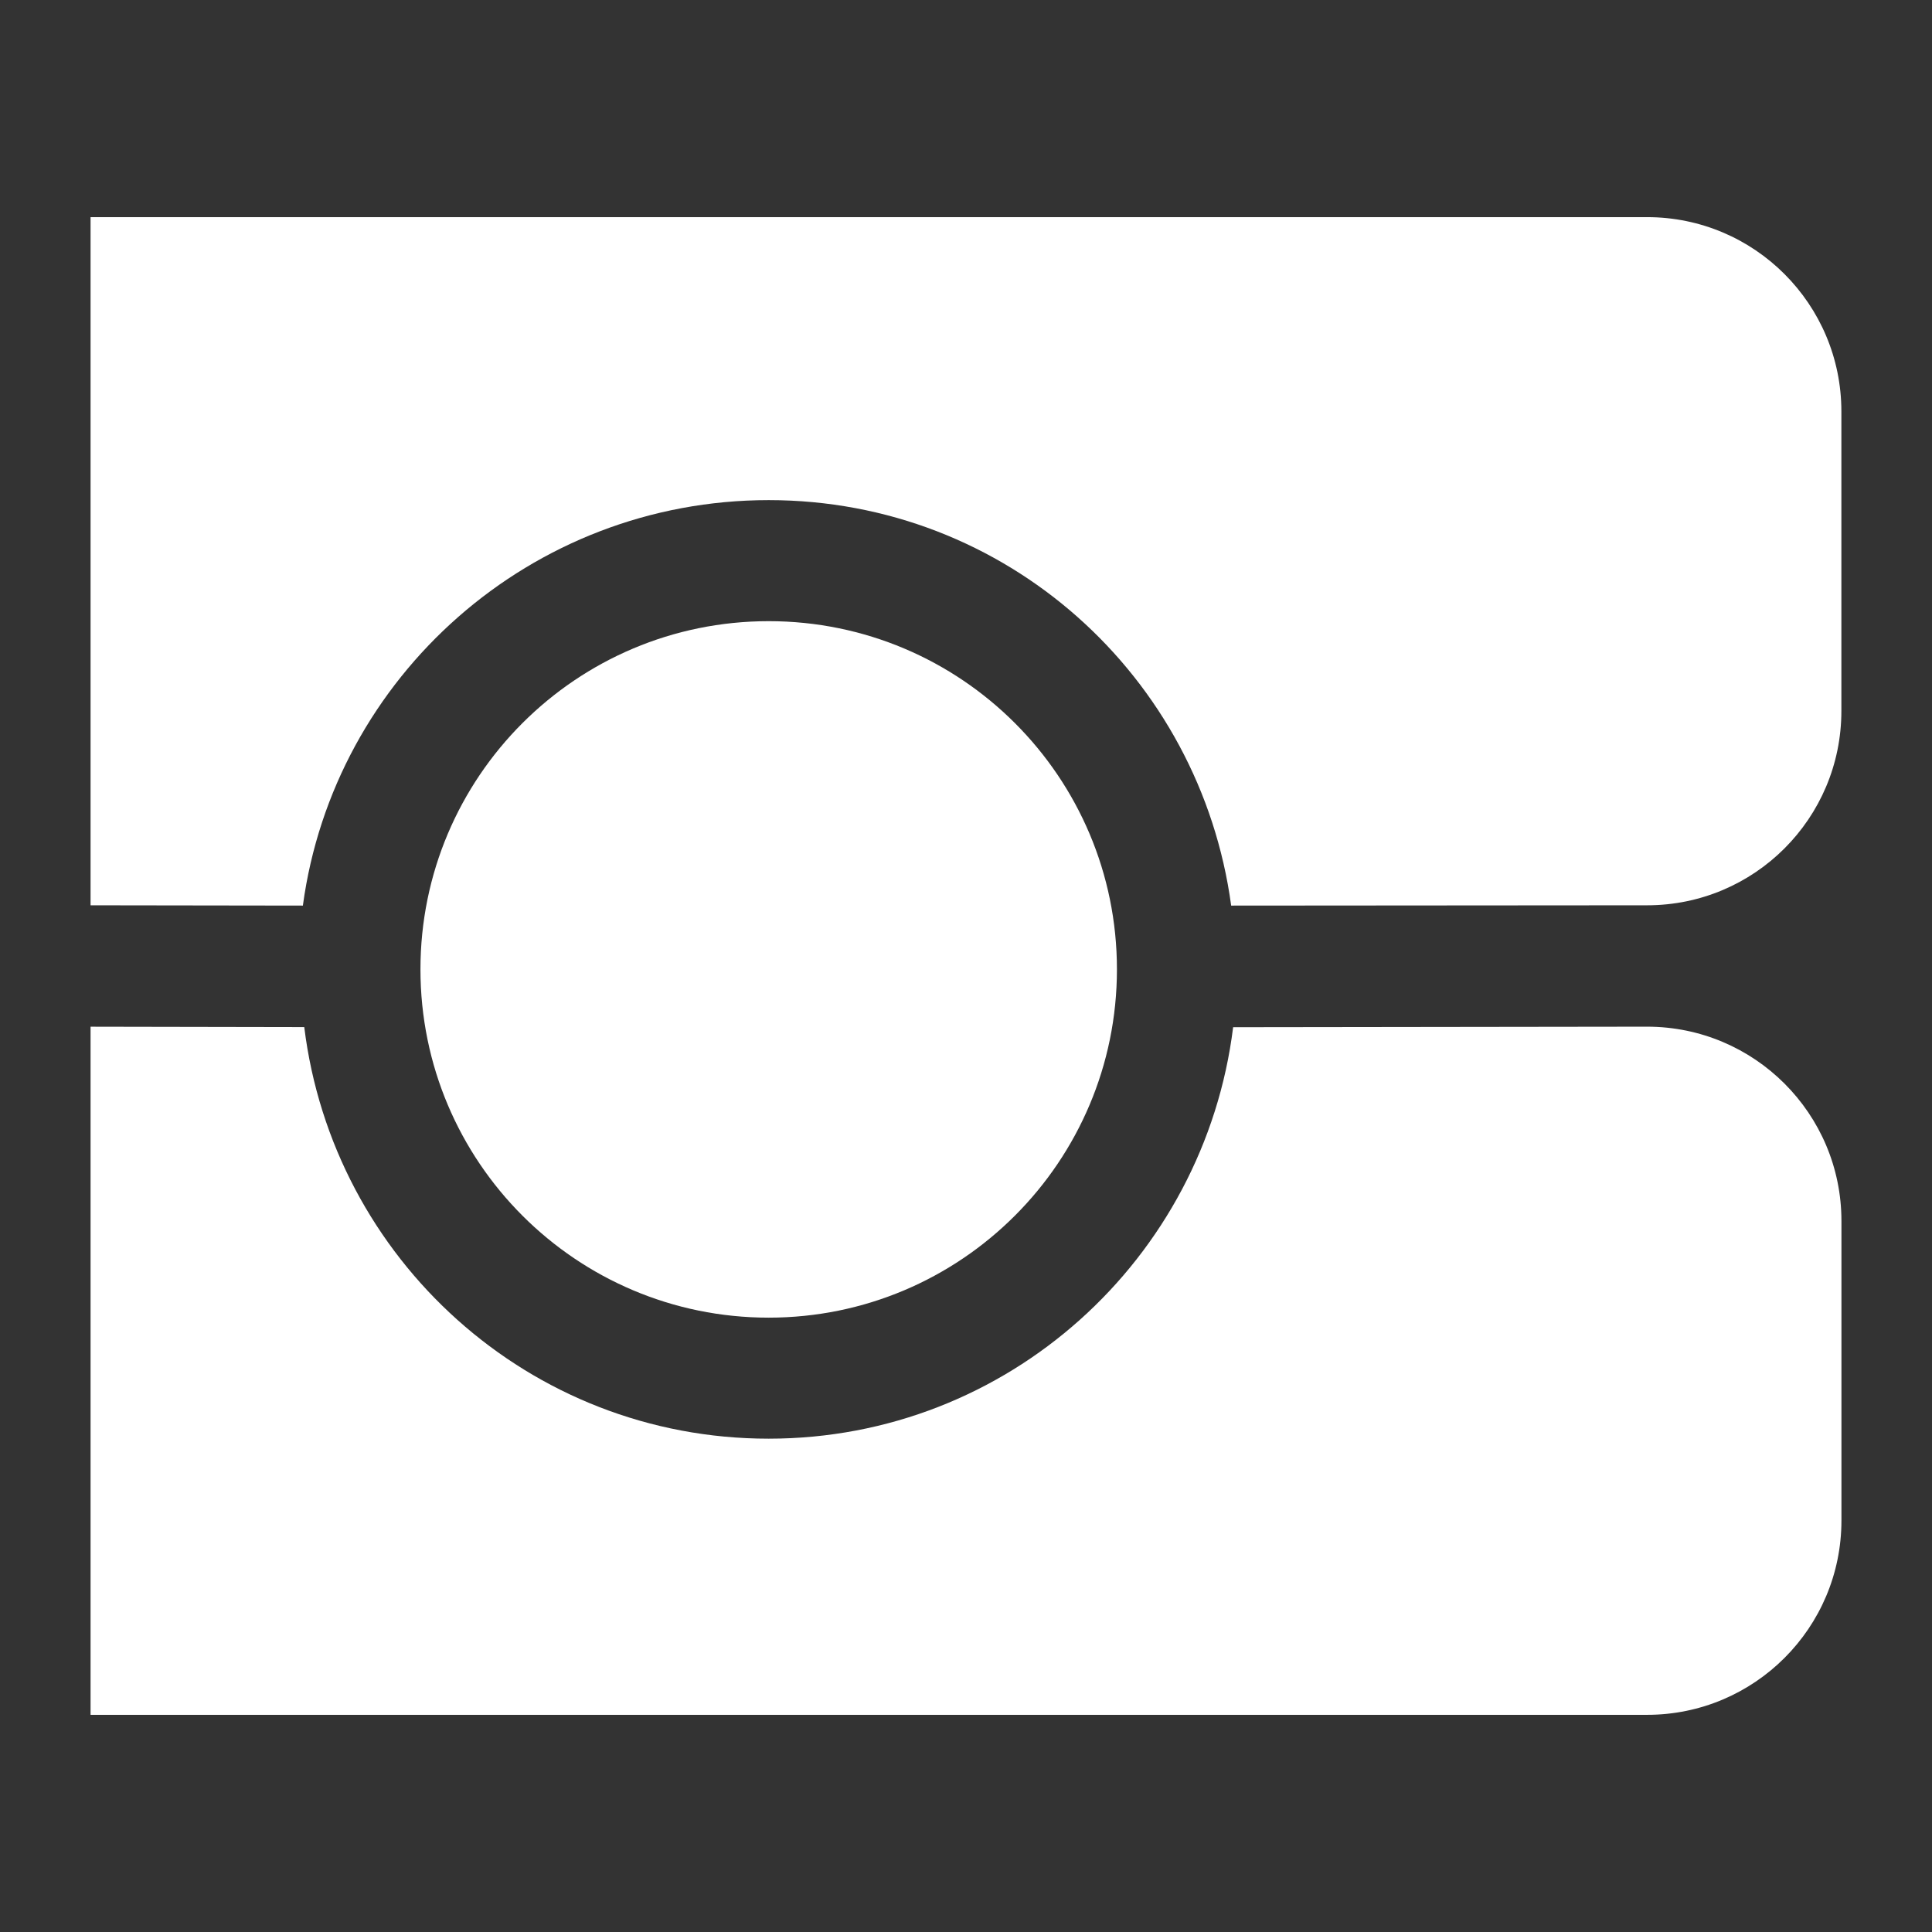 <?xml version="1.0" encoding="iso-8859-1"?>
<!-- Generator: Adobe Illustrator 19.2.1, SVG Export Plug-In . SVG Version: 6.00 Build 0)  -->
<svg version="1.1" xmlns="http://www.w3.org/2000/svg" xmlns:xlink="http://www.w3.org/1999/xlink" x="0px" y="0px"
	 viewBox="0 0 64 64" style="enable-background:new 0 0 64 64;" xml:space="preserve">
<rect x="0" y="0" width="64" height="64" fill="#333333" stroke="none"/>
<g id="&#x421;&#x43B;&#x43E;&#x439;_2" style="display:none;">
	<rect style="display:inline;fill:#2A4A8B;" width="64" height="64"/>
</g>
<g id="&#x421;&#x43B;&#x43E;&#x439;_1">
	<g>
		<path style="fill:#FFFFFF;" d="M25.464,43.649C31.834,43.649,37,38.484,37,32.11c0-6.371-5.165-11.533-11.536-11.533
			c-6.373,0-11.536,5.163-11.536,11.533C13.928,38.484,19.091,43.649,25.464,43.649"/>
		<path style="fill:#FFFFFF;" d="M10.033,29.999L3,29.989V7.193h51.562c3.556,0,6.436,2.883,6.436,6.436v9.924
			c0,3.556-2.88,6.436-6.436,6.436l-13.778,0.01c-1.027-7.593-7.448-13.432-15.32-13.432C17.592,16.567,11.06,22.405,10.033,29.999"
			/>
		<path style="fill:#FFFFFF;" d="M10.079,34.024L3,34.011v22.795h51.562c3.553,0,6.438-2.88,6.438-6.436v-9.924
			c0-3.556-2.885-6.436-6.438-6.436l-13.713,0.018c-0.952,7.674-7.458,13.63-15.385,13.63
			C17.529,47.659,11.025,41.703,10.079,34.024"/>
	</g>
</g>
</svg>
